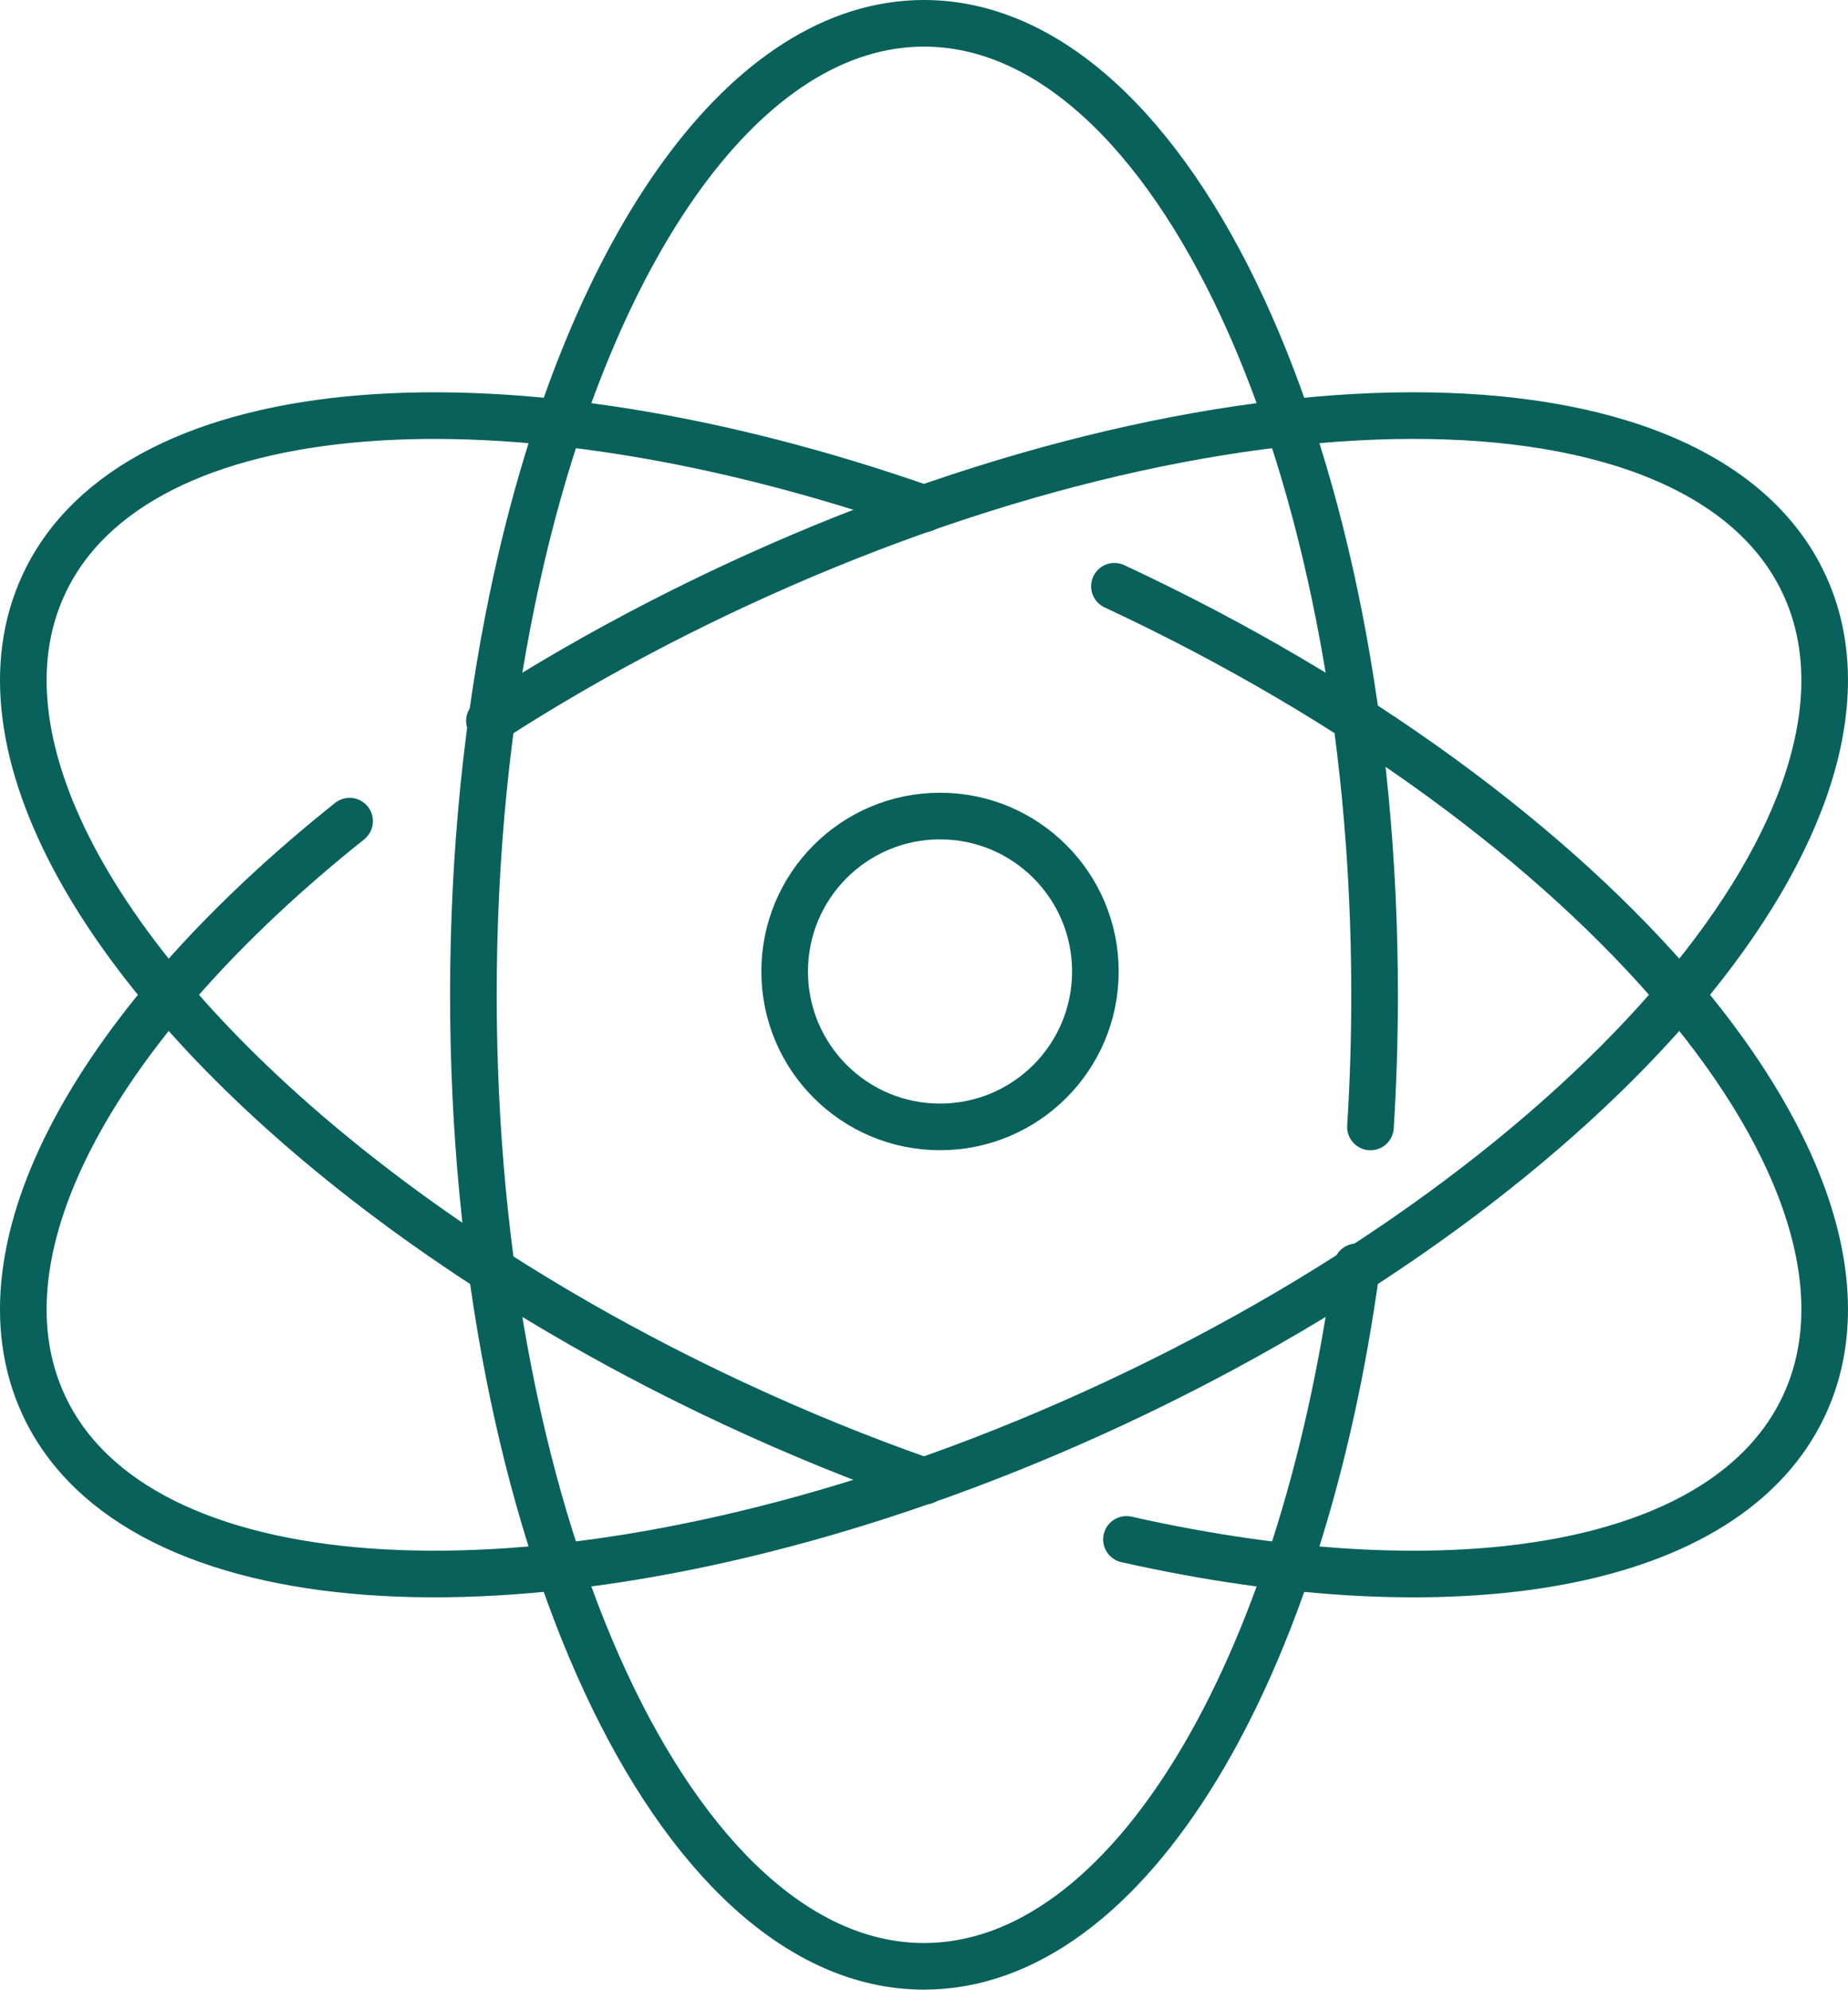 <?xml version="1.0" encoding="utf-8"?>
<!-- Generator: Adobe Illustrator 13.0.0, SVG Export Plug-In . SVG Version: 6.00 Build 14948)  -->
<!DOCTYPE svg PUBLIC "-//W3C//DTD SVG 1.1//EN" "http://www.w3.org/Graphics/SVG/1.1/DTD/svg11.dtd">
<svg version="1.1" id="Layer_1" xmlns="http://www.w3.org/2000/svg" xmlns:xlink="http://www.w3.org/1999/xlink" x="0px" y="0px"
	 width="118.936px" height="128px" viewBox="0 0 118.936 128" enable-background="new 0 0 118.936 128" xml:space="preserve">
<g>
	
		<circle fill="none" stroke="#08615b" stroke-width="3" stroke-linecap="round" stroke-linejoin="round" cx="60.499" cy="62.498" r="9.999"/>
	<path fill="none" stroke="#08615b" stroke-width="3" stroke-linecap="round" stroke-linejoin="round" d="M87.315,81.5
		c-3.512,26-14.65,45-27.848,45c-16.017,0-29-27.982-29-62.5c0-9.083,0.898-17.713,2.516-25.5c0.14-0.673,0.285-1.34,0.436-2
		c4.72-20.729,14.611-35,26.049-35c16.016,0,29,27.982,29,62.5c0,2.883-0.091,5.721-0.266,8.5"/>
	<path fill="none" stroke="#08615b" stroke-width="3" stroke-linecap="round" stroke-linejoin="round" d="M71.724,37.717
		c31.284,14.588,51.156,38.182,44.389,52.697c-4.902,10.513-22.435,13.381-43.615,8.621"/>
	<path fill="none" stroke="#08615b" stroke-width="3" stroke-linecap="round" stroke-linejoin="round" d="M59.497,95.291
		c-4.052-1.417-8.165-3.087-12.285-5.009c-3.377-1.574-6.621-3.254-9.713-5.016c-2.071-1.18-4.074-2.396-6.003-3.644
		c-2.831-1.83-5.503-3.725-7.997-5.663C6.73,62.928-2.007,47.945,2.823,37.586c5.881-12.611,29.942-14.222,56.672-4.857"/>
	<path fill="none" stroke="#08615b" stroke-width="3" stroke-linecap="round" stroke-linejoin="round" d="M31.5,46.375
		c3.442-2.226,7.119-4.354,11-6.35c1.539-0.791,3.11-1.562,4.712-2.309c31.283-14.588,62.132-14.646,68.9-0.131
		s-13.104,38.109-44.389,52.696c-3.761,1.754-7.516,3.298-11.223,4.632c-27.131,9.76-51.723,8.27-57.678-4.5
		C-1.91,80.264,6.385,65.673,22.5,52.828"/>
</g>
</svg>
